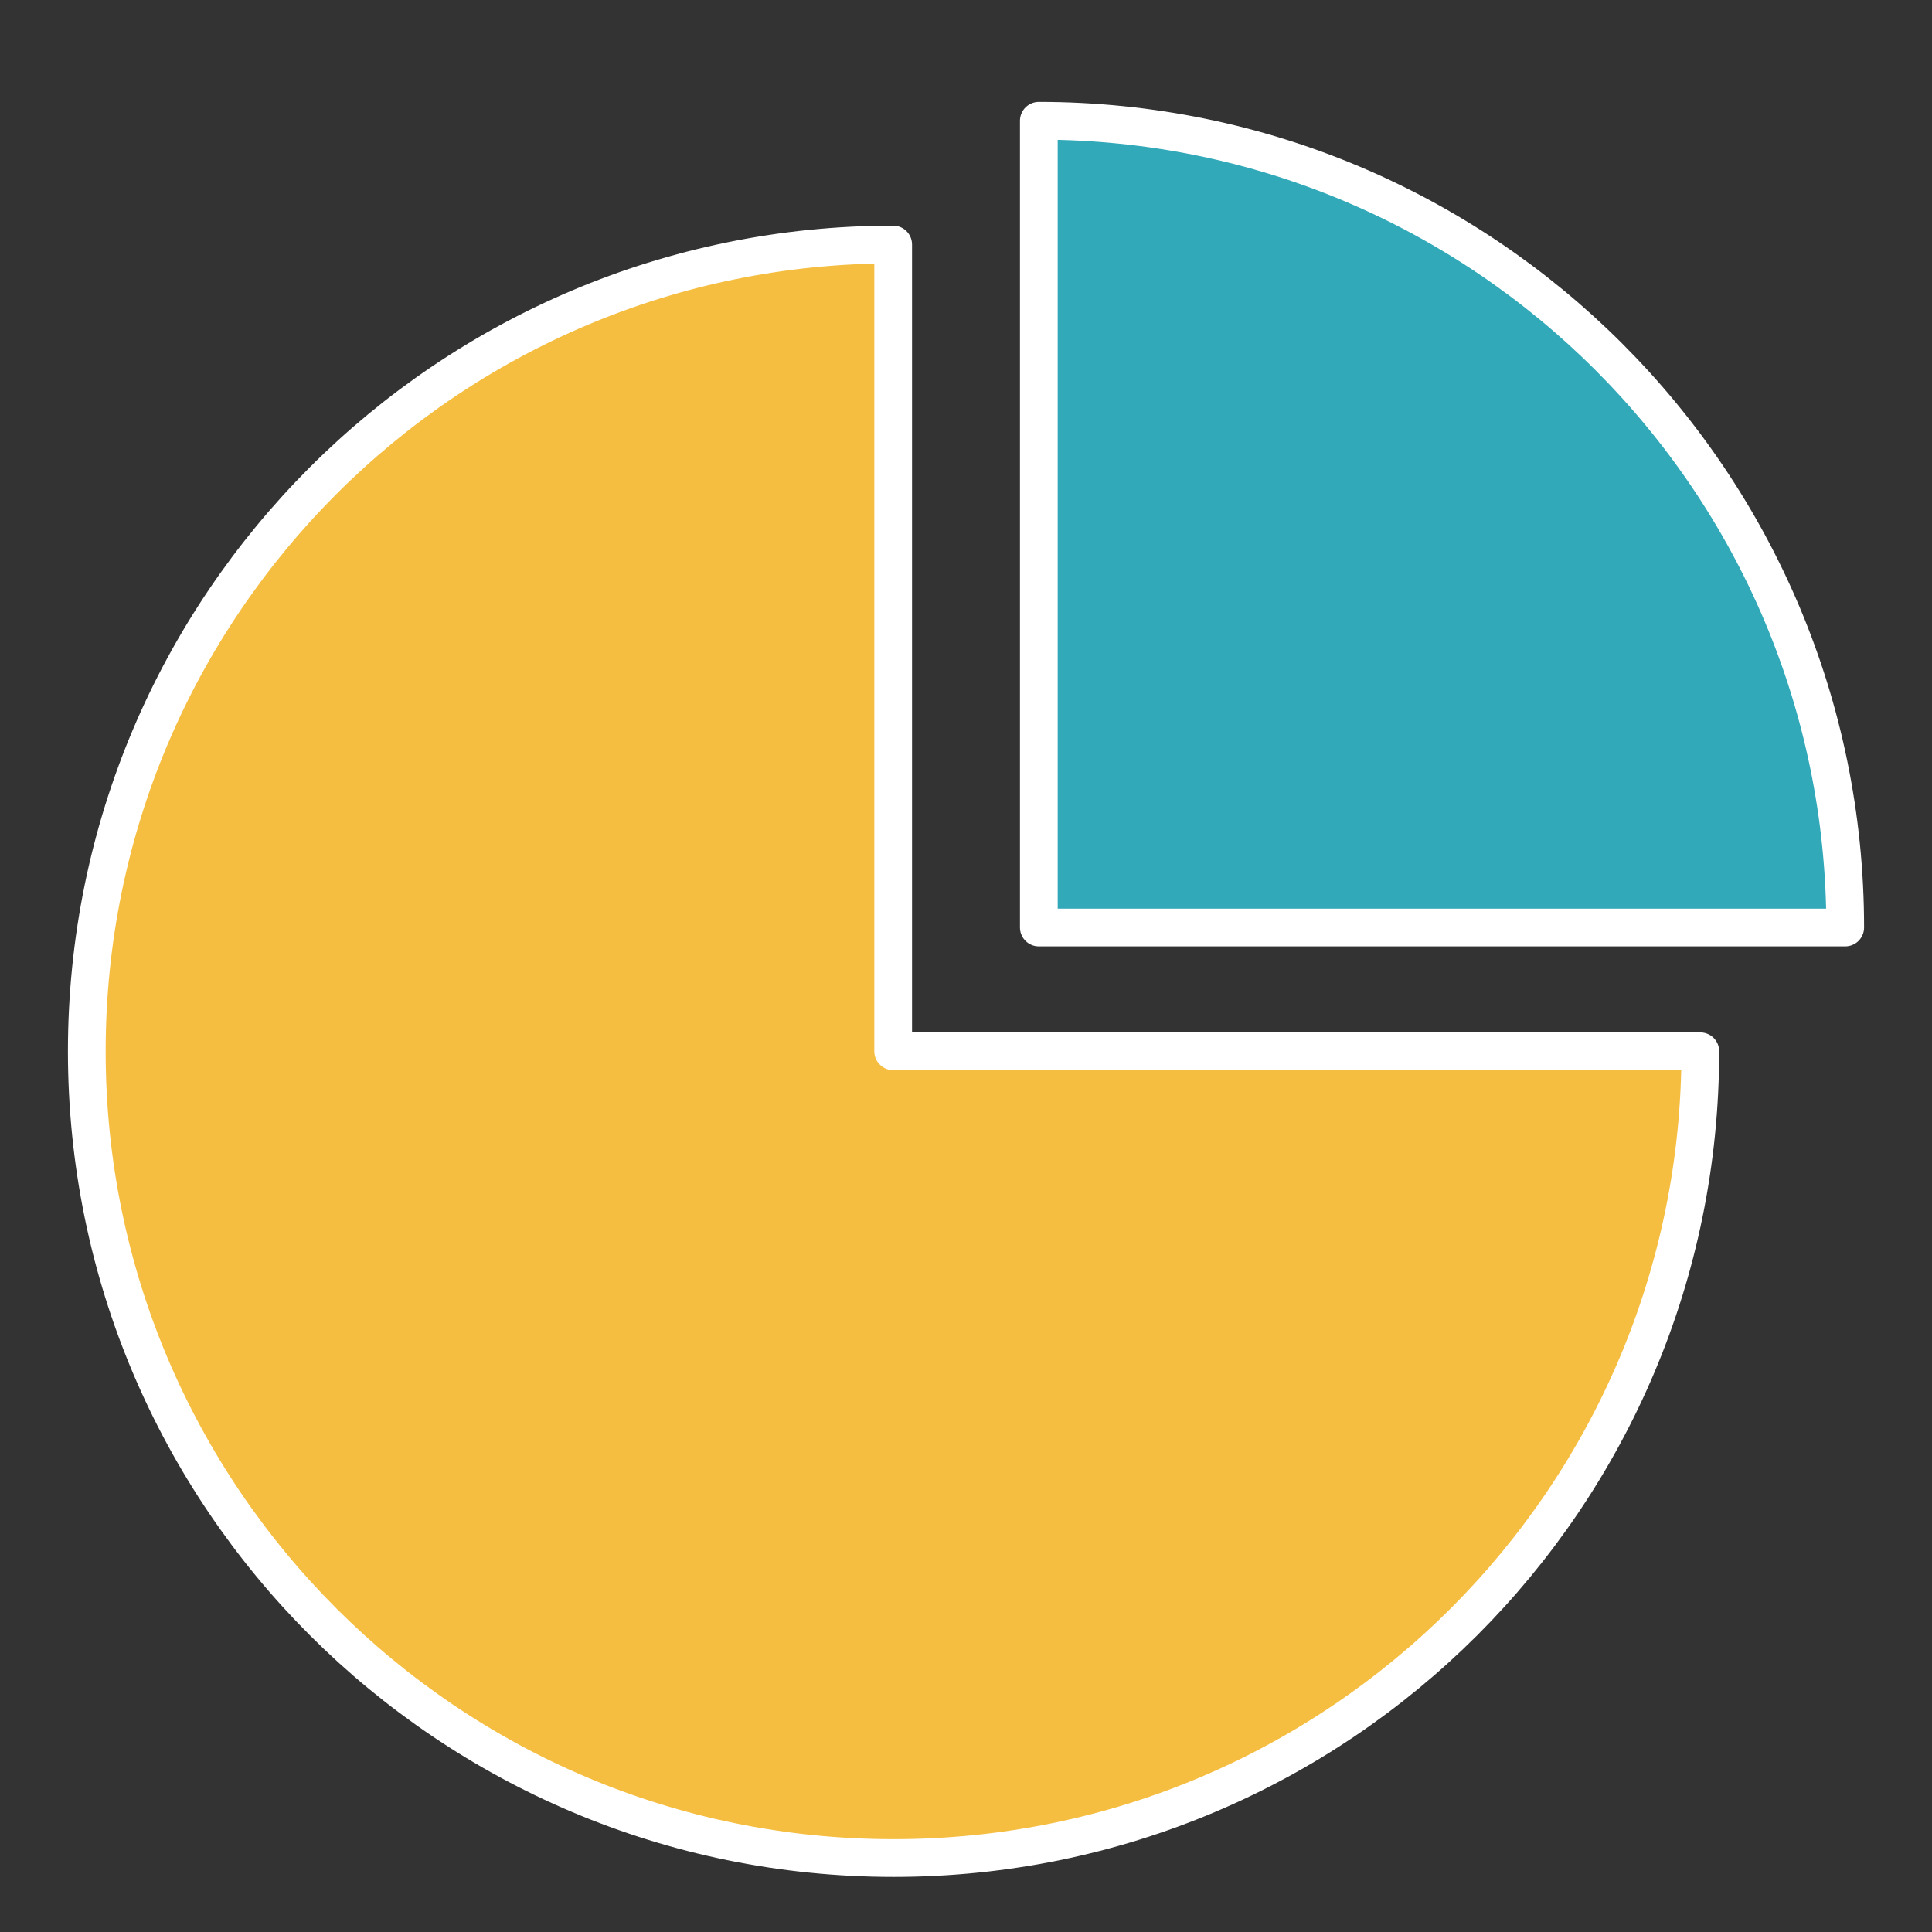 <?xml version="1.0" ?><svg id="Слой_1" style="enable-background:new 0 0 512 512;" version="1.1" viewBox="0 0 512 512" xml:space="preserve" xmlns="http://www.w3.org/2000/svg" xmlns:xlink="http://www.w3.org/1999/xlink"><rect x="0" y="0" width="512" height="512" fill="#333333" stroke="none"/><style type="text/css">
	.st0{fill:#32A9B8;stroke:#FFFFFF;stroke-width:10;stroke-linecap:round;stroke-linejoin:round;stroke-miterlimit:10;}
	.st1{fill:#F5BE40;stroke:#FFFFFF;stroke-width:10;stroke-linecap:round;stroke-linejoin:round;stroke-miterlimit:10;}
</style><g><path class="st0" d="M489,245.8C489,127.7,393.3,32,275.3,32v213.8H489z"/><path class="st1" d="M236.7,278.6V64.8C118.7,64.8,23,160.5,23,278.6s95.7,213.8,213.8,213.8s213.8-95.7,213.8-213.8H236.7z"/></g></svg>